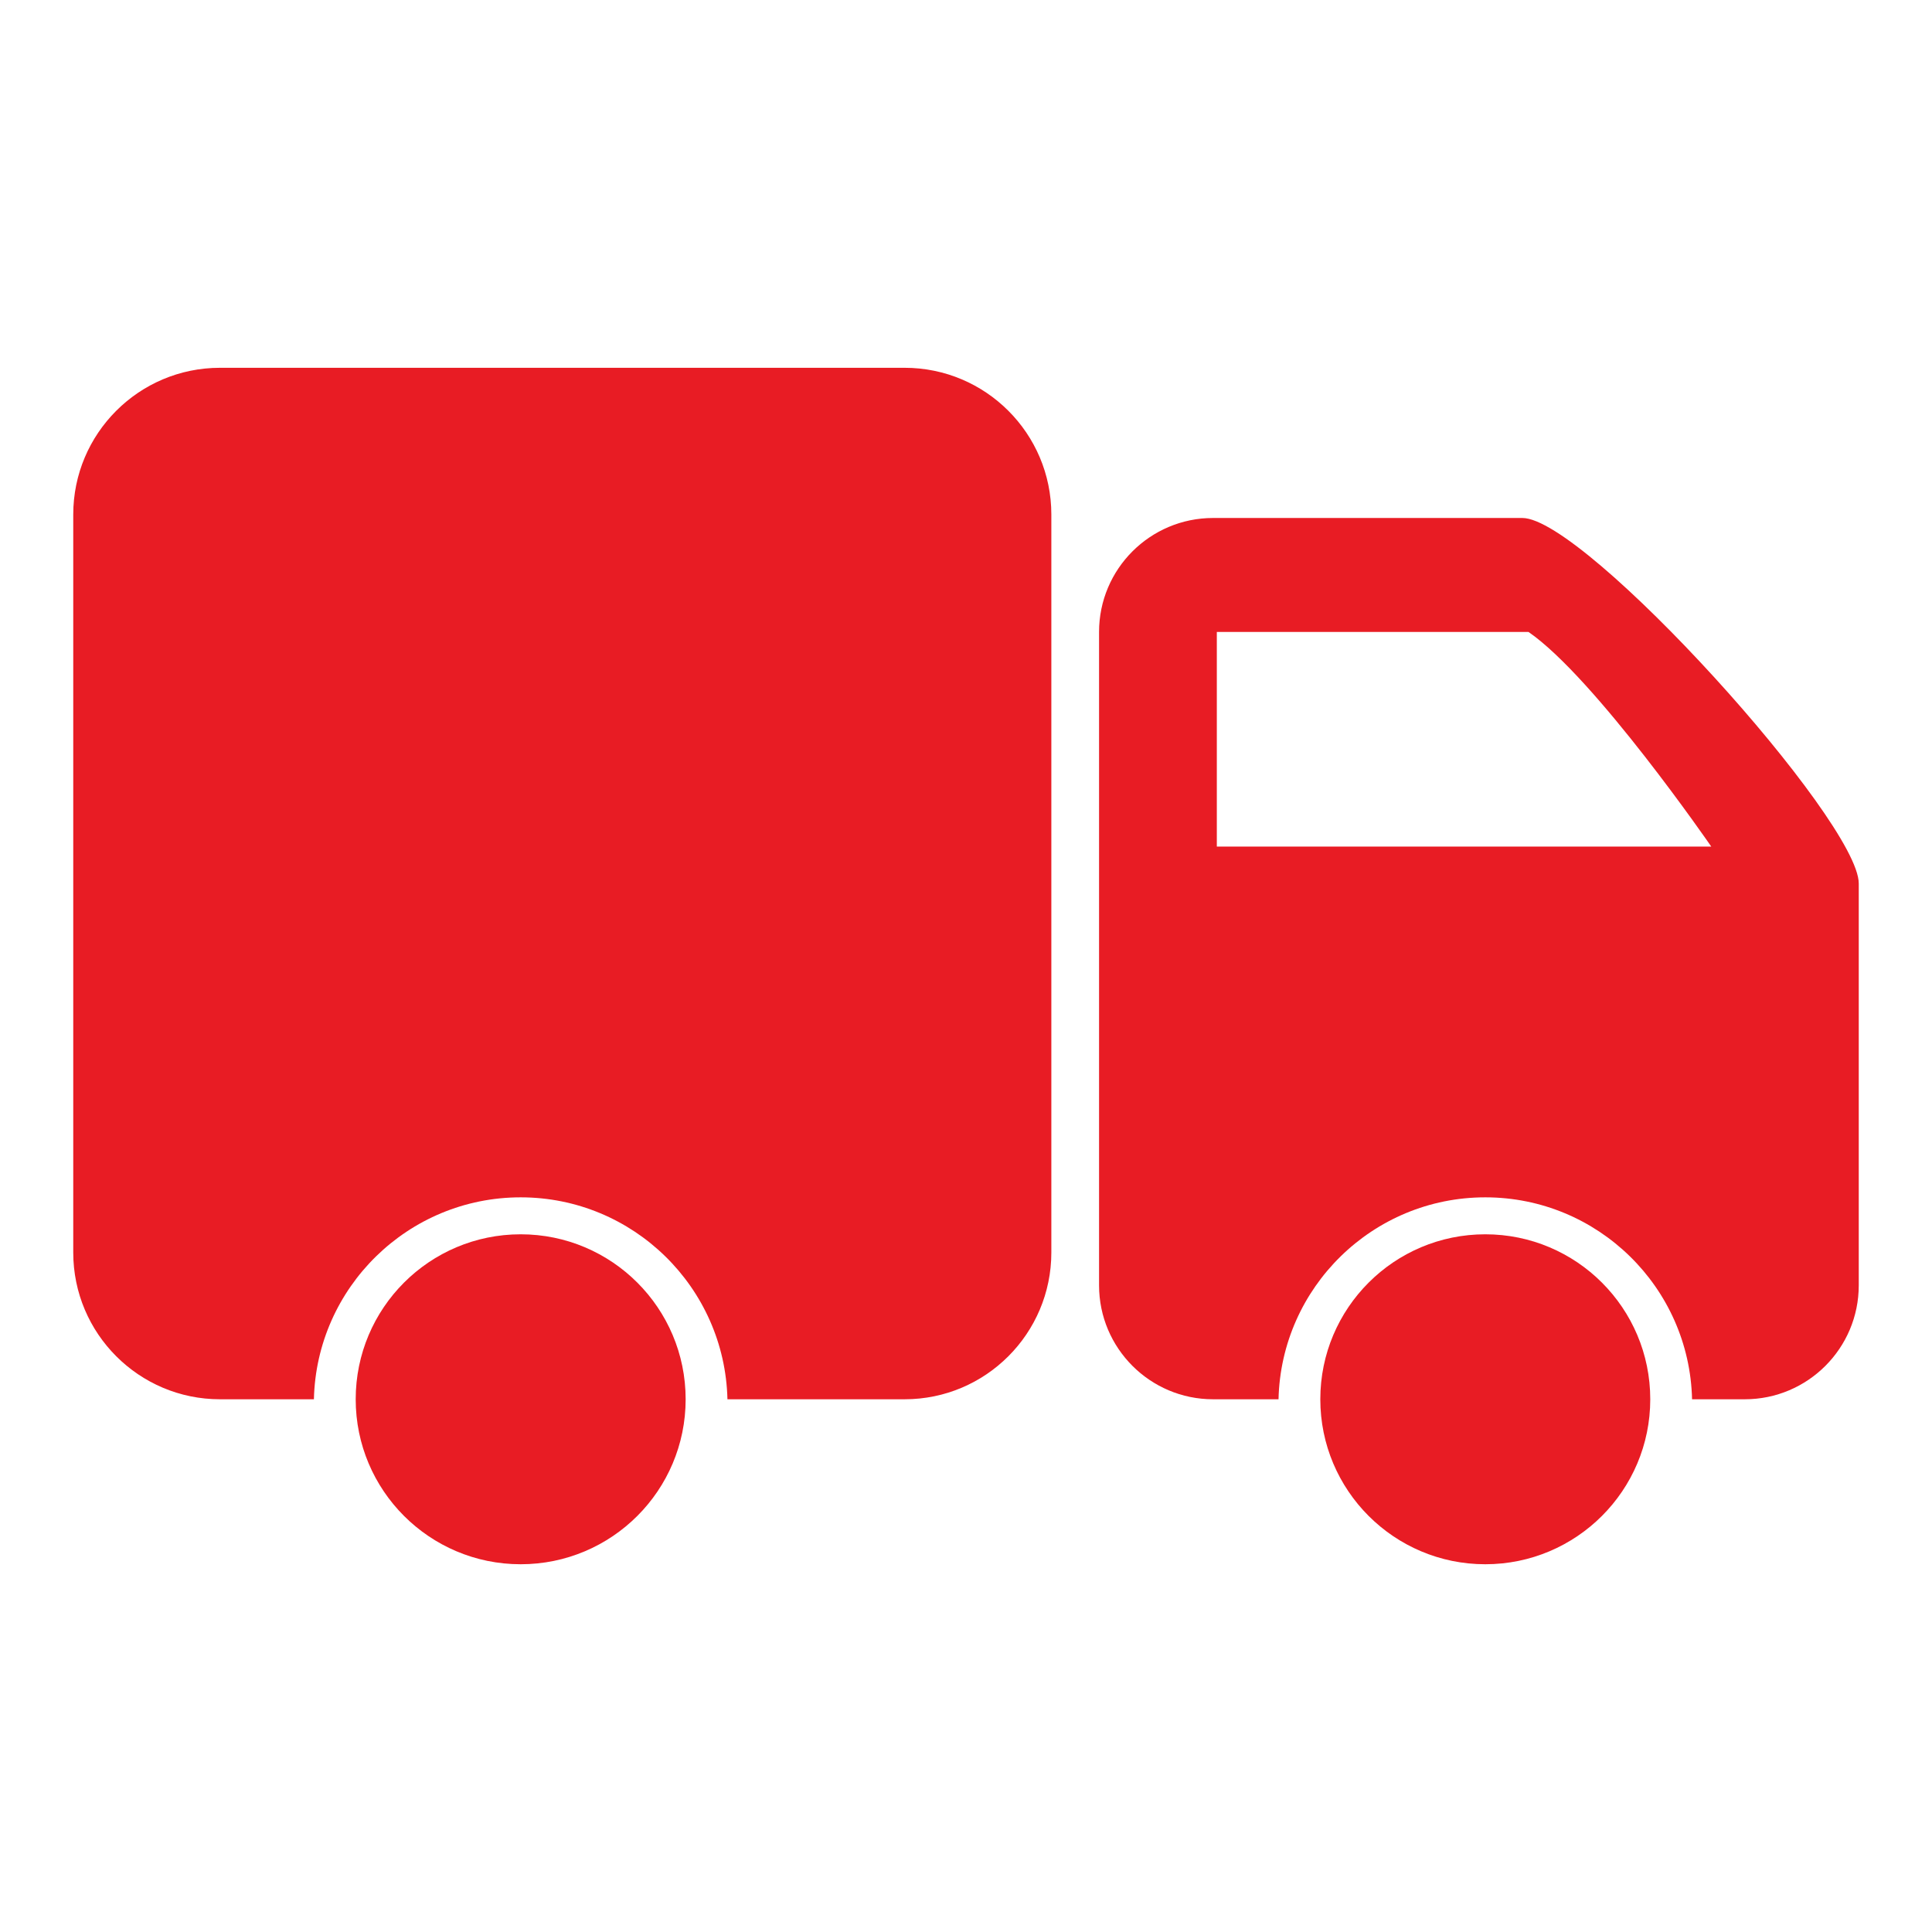 <?xml version="1.0" encoding="UTF-8" standalone="no"?><!DOCTYPE svg PUBLIC "-//W3C//DTD SVG 1.1//EN" "http://www.w3.org/Graphics/SVG/1.1/DTD/svg11.dtd"><svg width="100%" height="100%" viewBox="0 0 46 46" version="1.1" xmlns="http://www.w3.org/2000/svg" xmlns:xlink="http://www.w3.org/1999/xlink" xml:space="preserve" xmlns:serif="http://www.serif.com/" style="fill-rule:evenodd;clip-rule:evenodd;stroke-linejoin:round;stroke-miterlimit:2;"><g id="Artboard1"><path d="M21.539,8.757c1.928,0 3.493,1.565 3.493,3.493l0,17.572c0,1.928 -1.565,3.494 -3.493,3.494l-4.219,0c-0.062,-2.664 -2.244,-4.808 -4.923,-4.808c-2.678,0 -4.861,2.144 -4.923,4.808l-2.237,0c-1.928,0 -3.493,-1.566 -3.493,-3.494l0,-17.572c0,-1.928 1.565,-3.493 3.493,-3.493l16.302,0Z" style="fill:#e81c24;"/><circle cx="12.397" cy="33.316" r="3.928" style="fill:#e81c24;"/><circle cx="35.364" cy="33.316" r="3.928" style="fill:#e81c24;"/><path d="M30.441,33.316l-1.559,0c-1.498,0 -2.714,-1.216 -2.714,-2.713l0,-15.557c0,-1.498 1.216,-2.713 2.714,-2.713l7.365,0c1.498,0 8.009,7.206 8.009,8.703l0,9.567c0,1.497 -1.215,2.713 -2.713,2.713l-1.256,0c-0.062,-2.664 -2.244,-4.808 -4.923,-4.808c-2.679,0 -4.861,2.144 -4.923,4.808Zm5.951,-18.27l-7.42,0l0,5.11l11.772,0c0,0 -2.77,-4.022 -4.352,-5.11Z" style="fill:#e81c24;"/></g></svg>